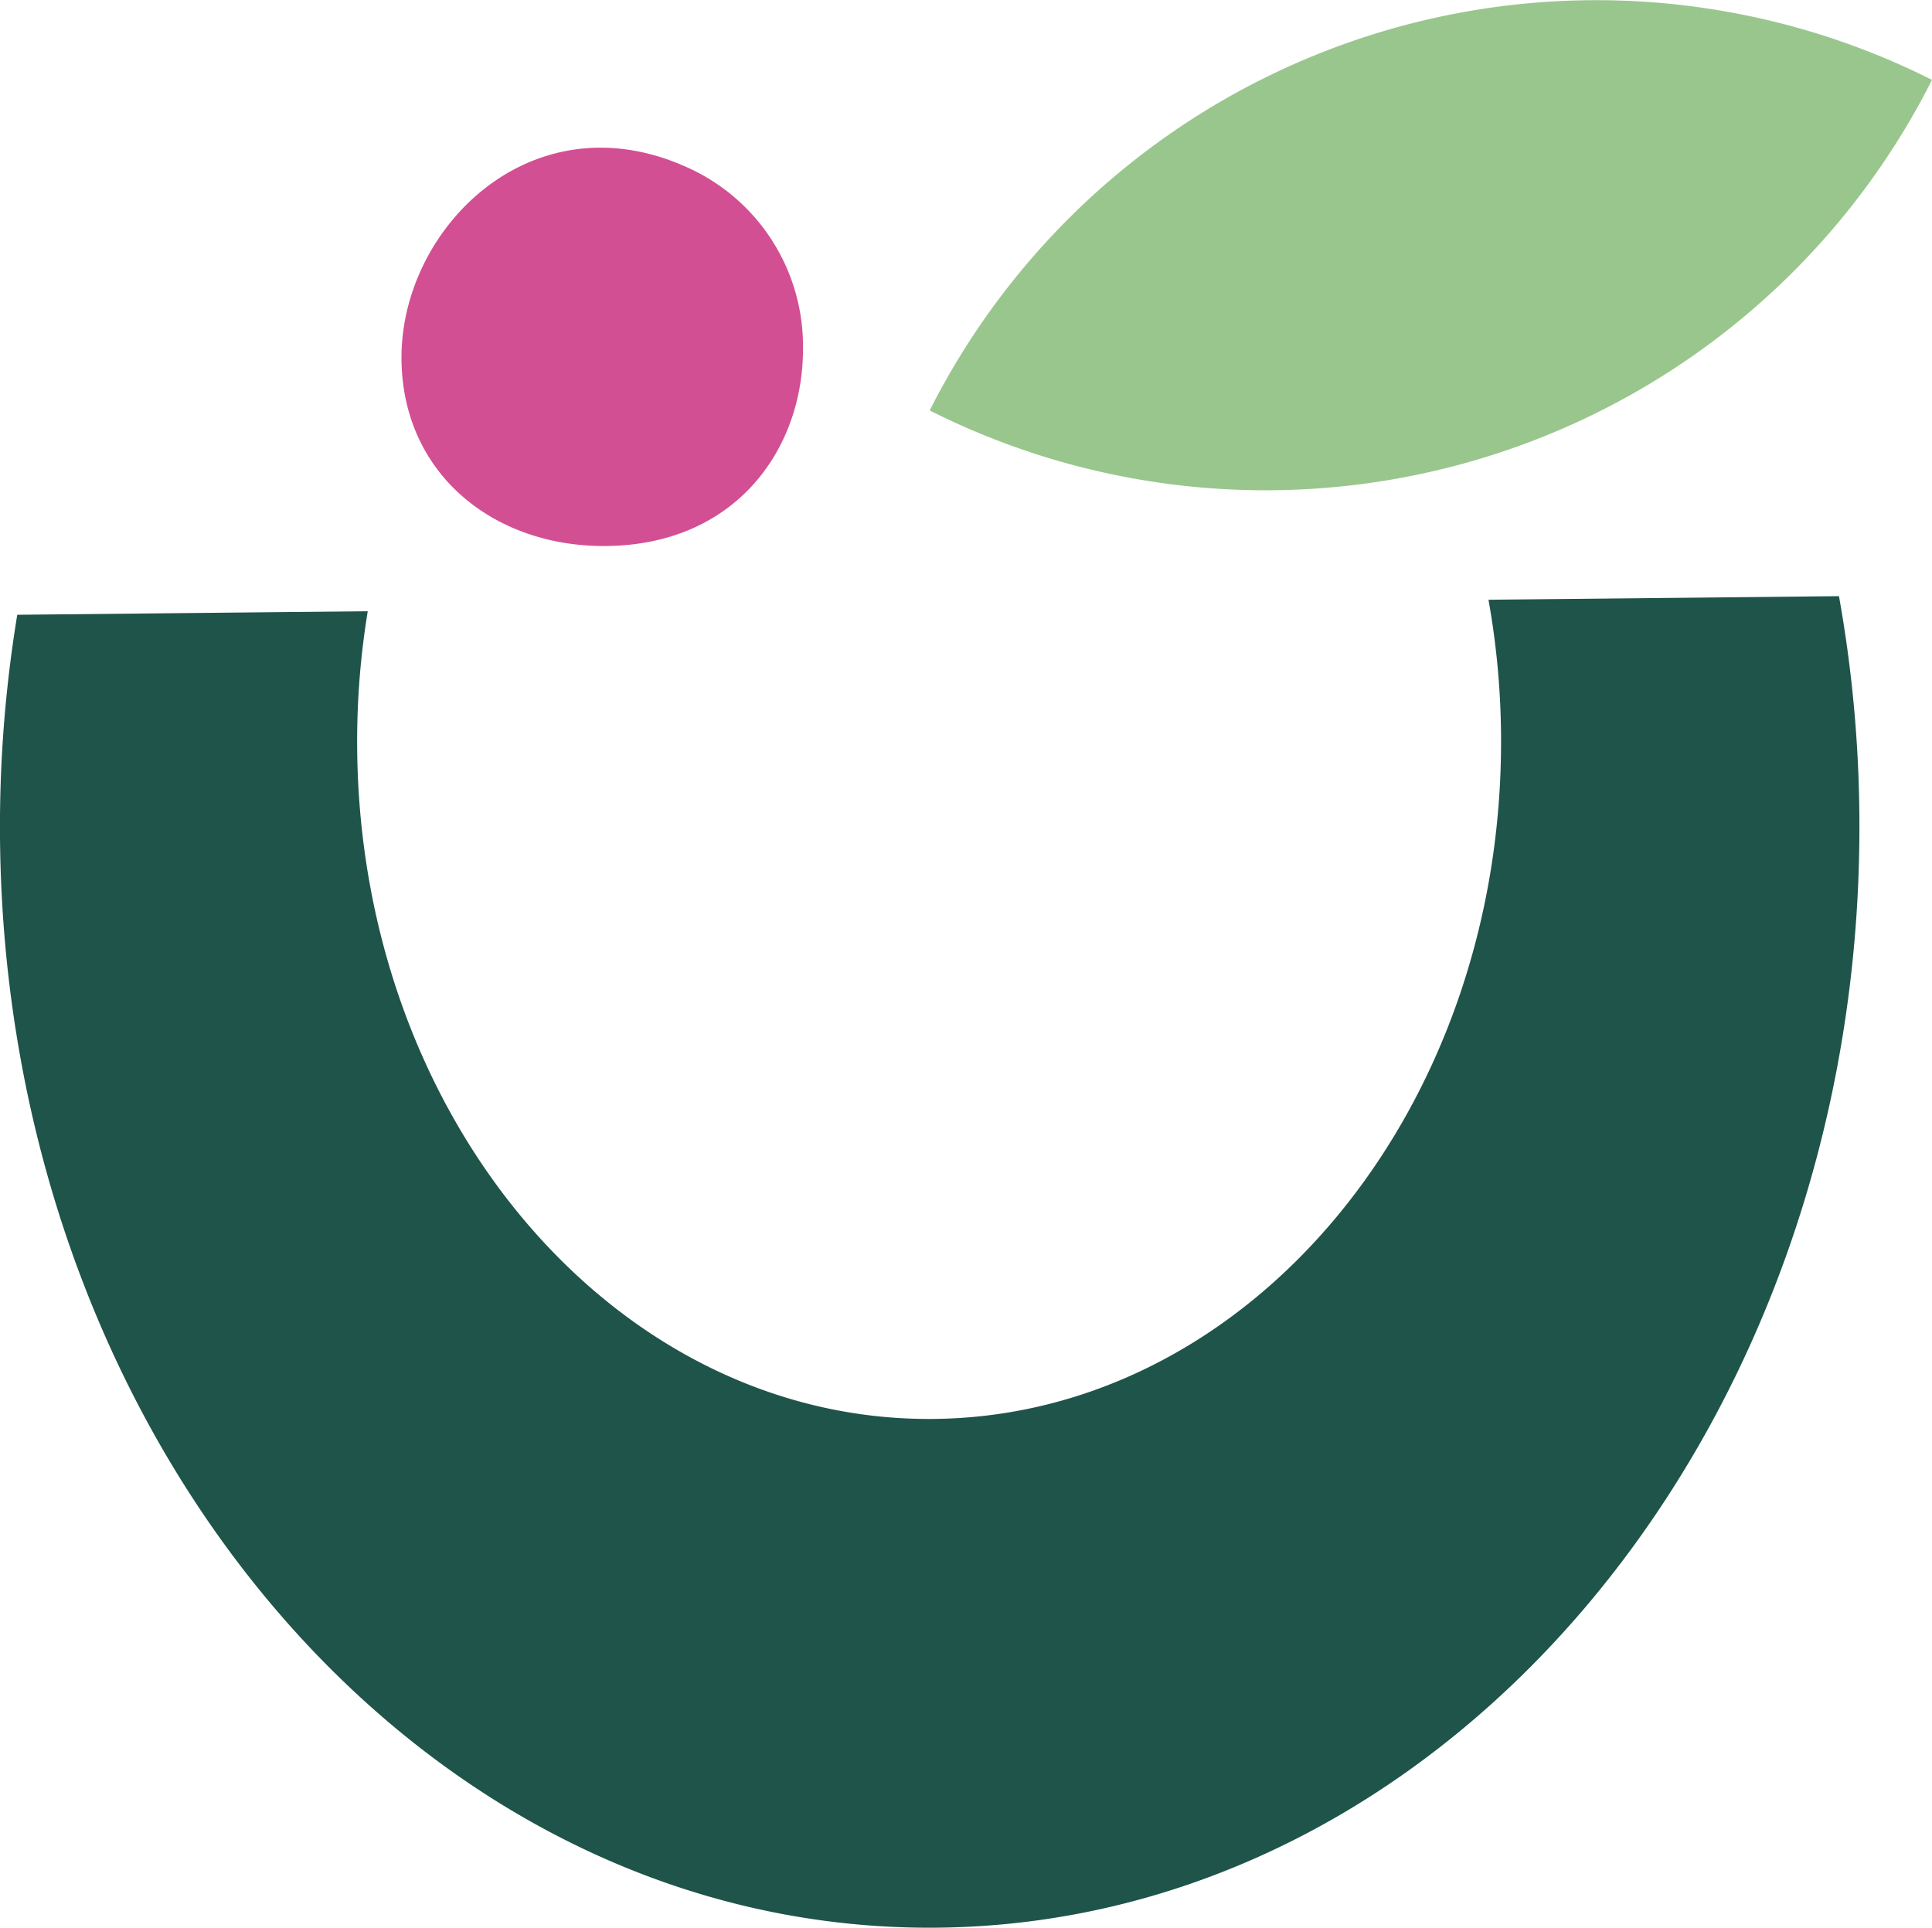 <svg xmlns="http://www.w3.org/2000/svg" xmlns:xlink="http://www.w3.org/1999/xlink" id="Group_35" data-name="Group 35" width="101.814" height="101.595" viewBox="0 0 101.814 101.595">
  <defs>
    <clipPath id="clip-path">
      <rect id="Rectangle_13" data-name="Rectangle 13" width="101.814" height="101.595" fill="none"/>
    </clipPath>
  </defs>
  <g id="Group_34" data-name="Group 34" clip-path="url(#clip-path)">
    <path id="Path_32" data-name="Path 32" d="M78.441,31.608a42.2,42.2,0,0,1,.662,7.173c.141,19.711-13.238,35.828-29.884,36S18.963,59.109,18.822,39.4a42.282,42.282,0,0,1,.558-7.186L.91,32.4A68.7,68.7,0,0,0,0,44.081c.23,32.04,22.351,57.789,49.409,57.512S98.217,75.118,97.987,43.078a68.449,68.449,0,0,0-1.076-11.659" fill="#1f544a"/>
    <path id="Path_33" data-name="Path 33" d="M101.814,4.21a39.35,39.35,0,0,0-52.82,17.422A39.331,39.331,0,0,0,101.814,4.21" fill="#99c68d"/>
    <path id="Path_34" data-name="Path 34" d="M31.808,28.777c-5.822,0-10.65-3.834-10.65-9.94,0-6.816,6.816-13.632,14.91-10.081a10.326,10.326,0,0,1,6.248,9.655c0,5.254-3.55,10.366-10.508,10.366" fill="#d34f93"/>
  </g>
</svg>